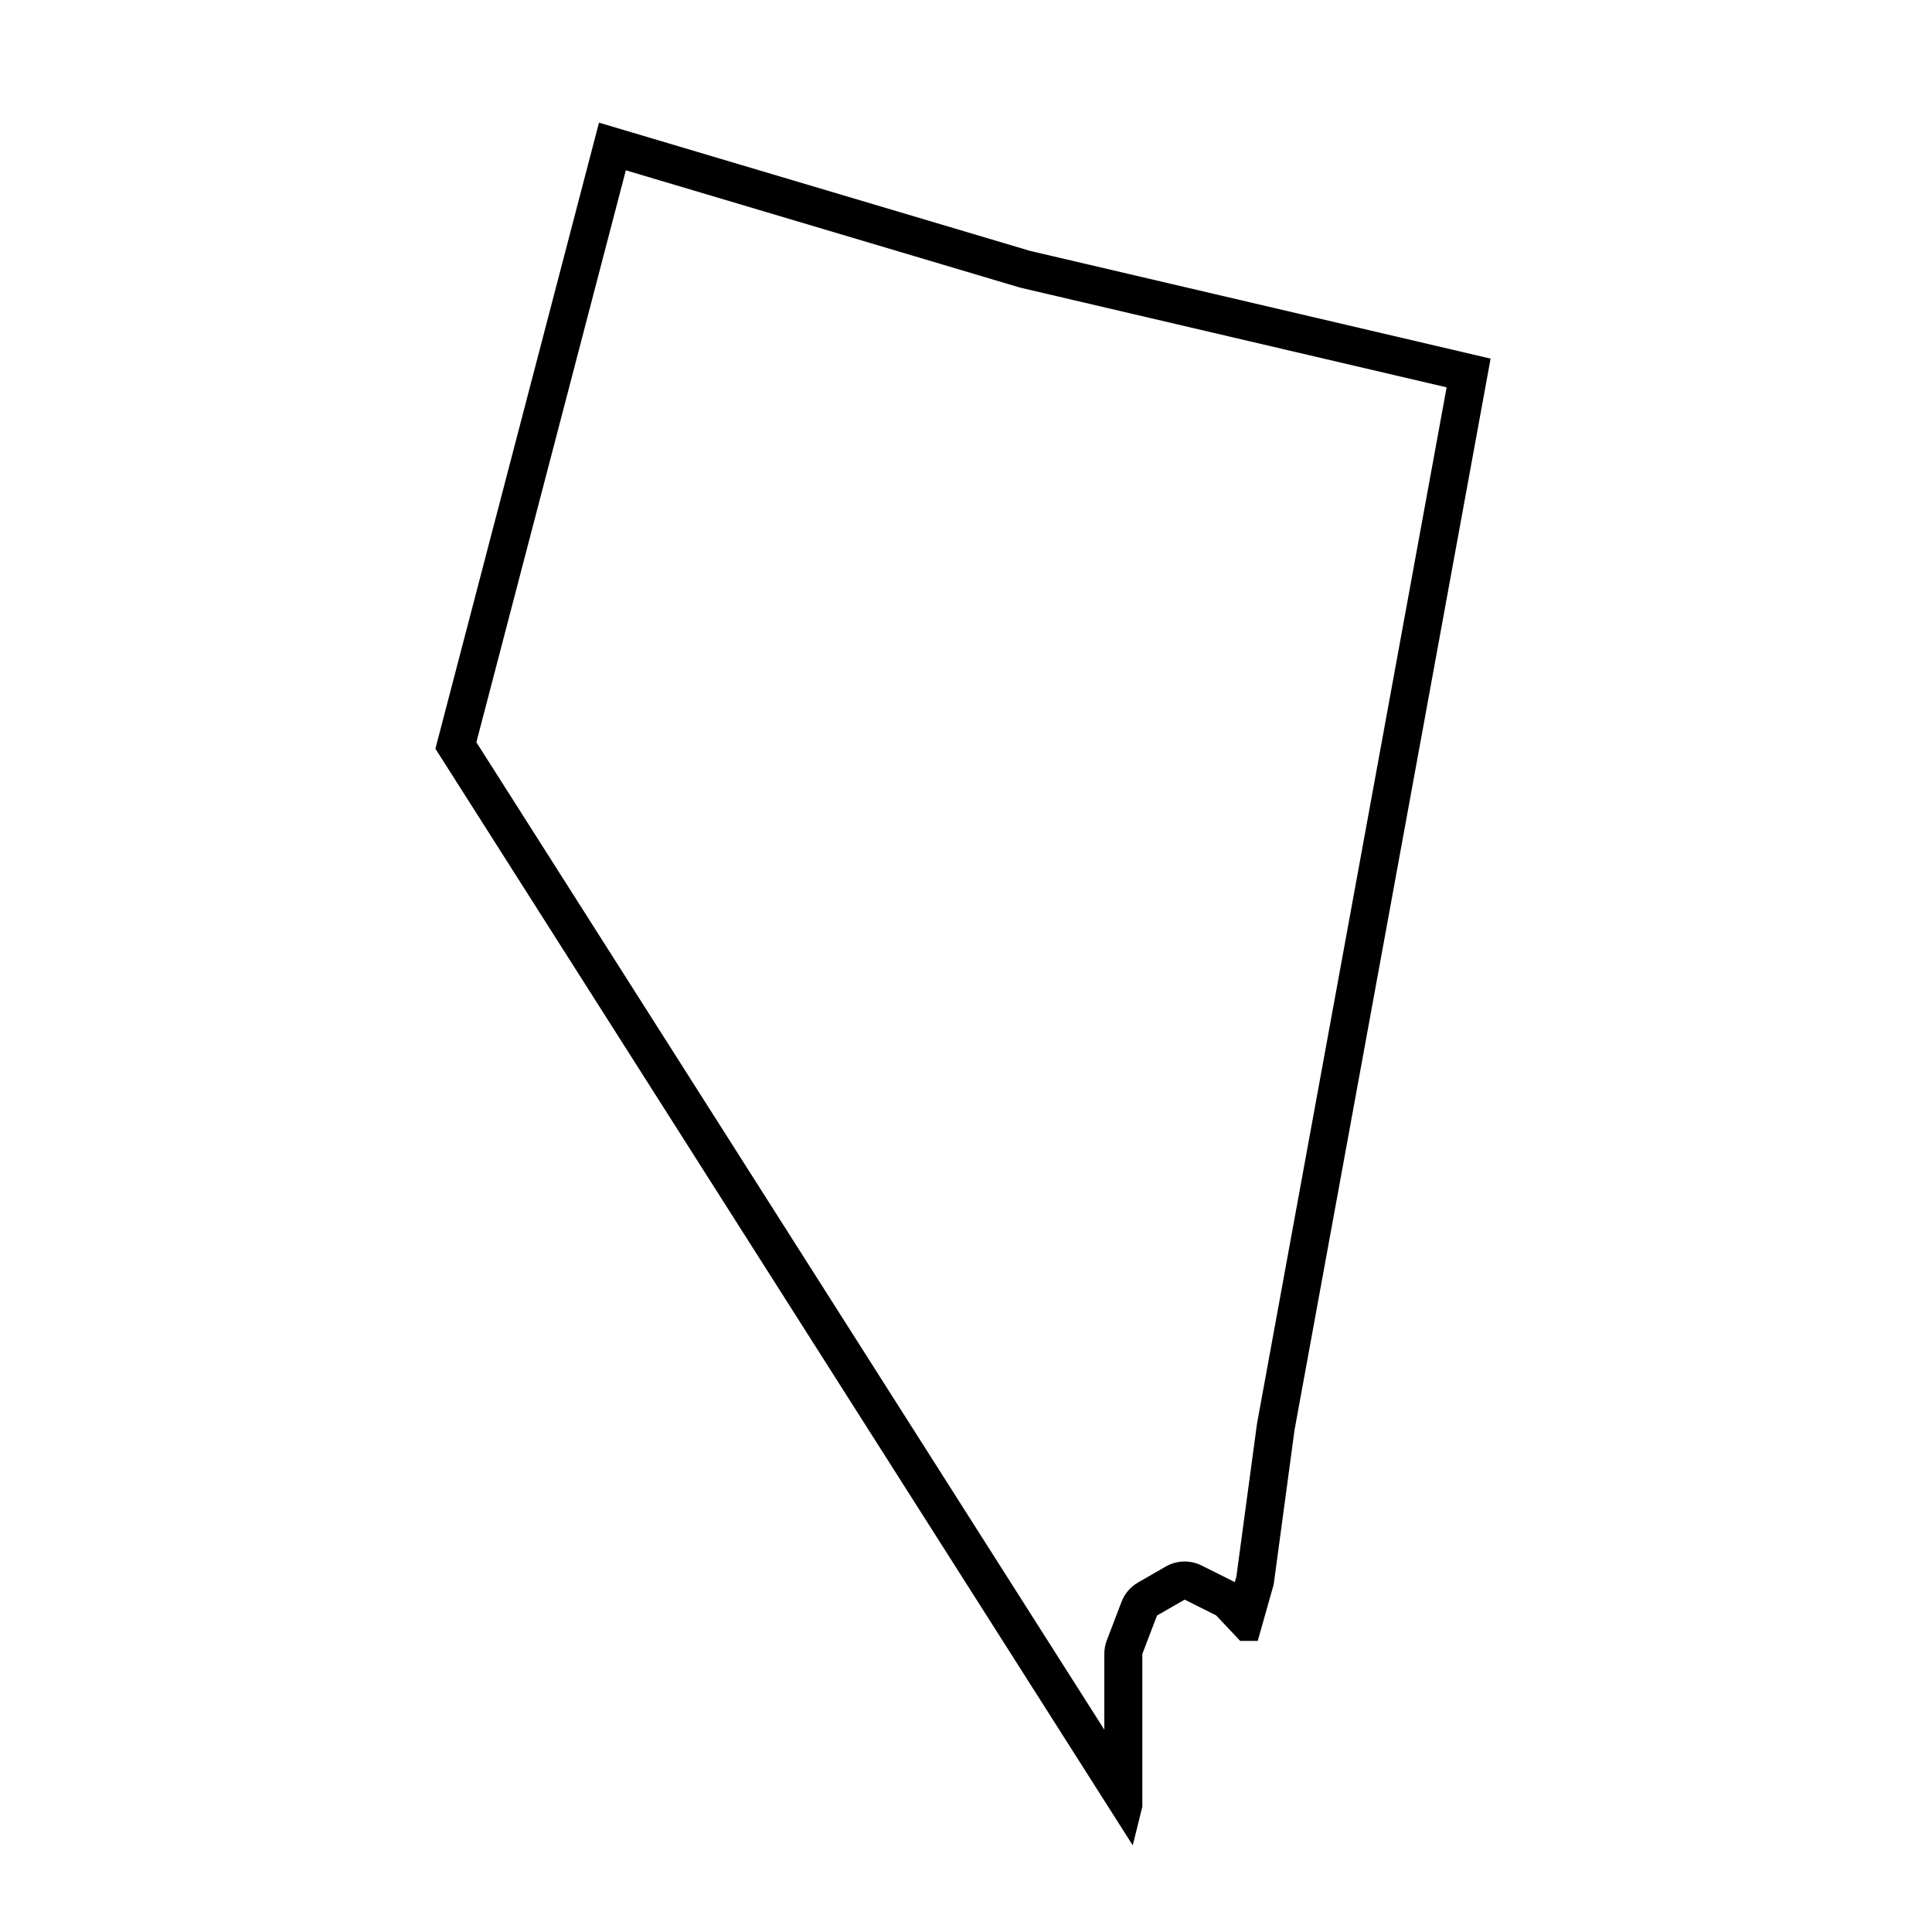 <?xml version="1.0" encoding="UTF-8"?>
<!-- Uploaded to: ICON Repo, www.iconrepo.com, Generator: ICON Repo Mixer Tools -->
<svg fill="#000000" width="800px" height="800px" version="1.1" viewBox="144 144 512 512" xmlns="http://www.w3.org/2000/svg">
 <path d="m416.99 210.49-114.25-33.988-43.352 165.91 184.8 290.62 2.539-10.23v-40.48l3.894-10.191 7.32-4.211 8.344 4.172 6.379 6.769h4.644l4.231-14.957 5.531-40.977 51.953-283.89zm60.164 310.6c-0.023 0.156-0.051 0.312-0.074 0.469l-5.43 40.266-0.414 1.465c-0.145-0.086-0.297-0.16-0.441-0.238l-8.344-4.172c-1.422-0.711-2.969-1.062-4.508-1.062-1.738 0-3.473 0.449-5.023 1.344l-7.32 4.211c-2.012 1.152-3.562 2.973-4.387 5.141l-3.894 10.191c-0.438 1.148-0.664 2.367-0.664 3.598v20.082l-166.41-261.68 39.609-151.57 104.25 31.016c0.191 0.055 0.383 0.105 0.578 0.152l112.69 26.348z"/>
</svg>